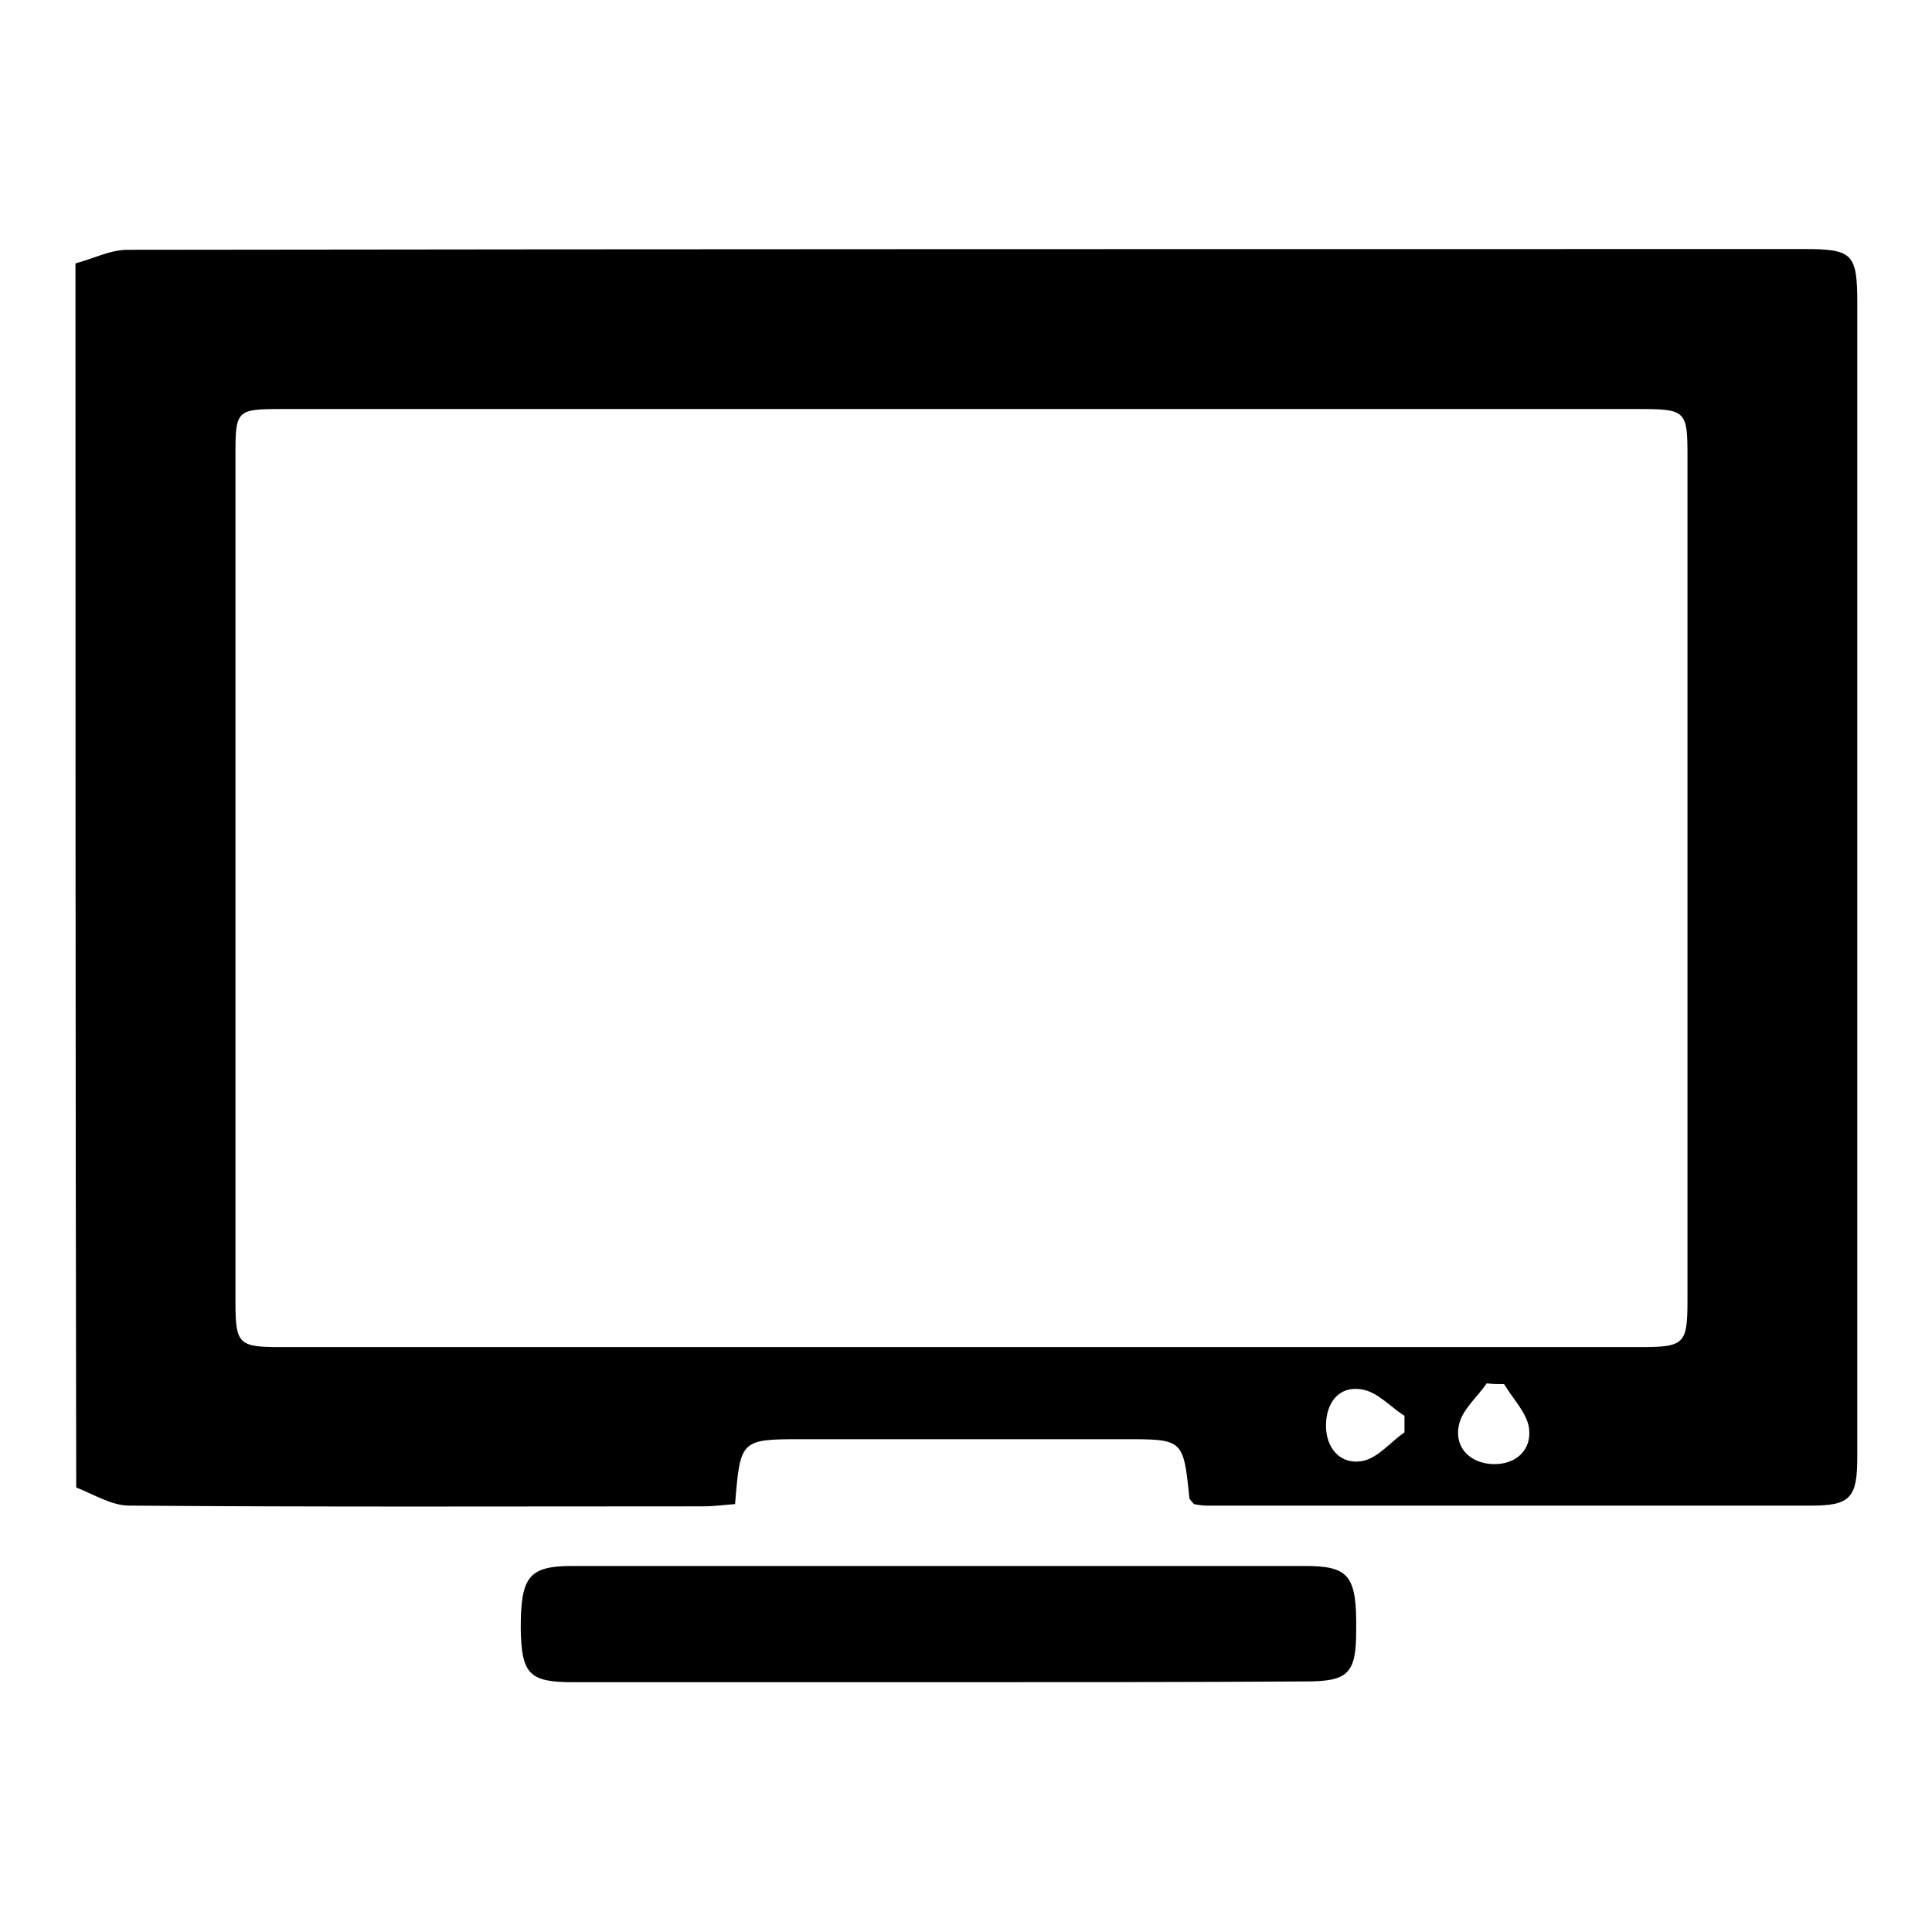 <?xml version="1.0" encoding="utf-8"?>
<!-- Svg Vector Icons : http://www.onlinewebfonts.com/icon -->
<!DOCTYPE svg PUBLIC "-//W3C//DTD SVG 1.1//EN" "http://www.w3.org/Graphics/SVG/1.1/DTD/svg11.dtd">
<svg version="1.1" xmlns="http://www.w3.org/2000/svg" xmlns:xlink="http://www.w3.org/1999/xlink" x="0px" y="0px" viewBox="0 0 256 256" enable-background="new 0 0 256 256" xml:space="preserve">
<g><g><path fill="#000000" d="M10,34.9c2.3-0.6,4.6-1.8,6.9-1.8c74-0.1,148-0.1,222.1-0.1c6.5,0,7.1,0.6,7.1,7.2c0,51,0,102,0,152.9c0,5.3-0.9,6.4-6,6.4c-26.7,0-53.4,0-80.2,0c-0.6,0-1.2-0.1-1.7-0.2c-0.3-0.4-0.6-0.6-0.6-0.8c-0.8-7.8-0.8-7.8-8.6-7.8c-14.3,0-28.6,0-42.8,0c-8.1,0-8.1,0.1-8.8,8.6c-1.4,0.1-2.8,0.3-4.3,0.3c-25.3,0-50.7,0.1-76-0.1c-2.3,0-4.7-1.5-7-2.4C10,143,10,89,10,34.9z M128,54.2c-30.2,0-60.5,0-90.8,0c-5.8,0-6,0.2-6,5.9c0,37.5,0,74.9,0,112.4c0,5.6,0.4,6,6,6c60.1,0,120.1,0,180.1,0c5.9,0,6.3-0.4,6.3-6.2c0-37.3,0-74.6,0-111.9c0-5.9-0.2-6.2-6.3-6.2C187.6,54.2,157.8,54.2,128,54.2z M199.3,183.4c-0.8,0-1.5,0-2.3-0.1c-1.3,1.9-3.3,3.5-3.7,5.6c-0.6,2.9,1.5,5,4.5,5.1c3,0.1,5.2-1.8,4.8-4.8C202.3,187.2,200.5,185.4,199.3,183.4z M186.1,189.8c0-0.7,0-1.5,0-2.2c-1.9-1.2-3.6-3.2-5.7-3.5c-3-0.5-4.7,1.8-4.7,4.8c0,3,1.9,5.2,4.8,4.7C182.6,193.2,184.2,191.1,186.1,189.8z"/><path fill="#000000" d="M124.2,222.9c-16.1,0-32.2,0-48.3,0c-5.8,0-6.8-1.1-6.9-7.1c0-6.8,1-8.3,6.8-8.3c32.4,0,64.7,0,97.1,0c5.9,0,6.9,1.3,6.8,8.6c0,5.7-1.1,6.7-6.7,6.7C156.7,222.9,140.5,222.9,124.2,222.9z"/></g></g>
</svg>